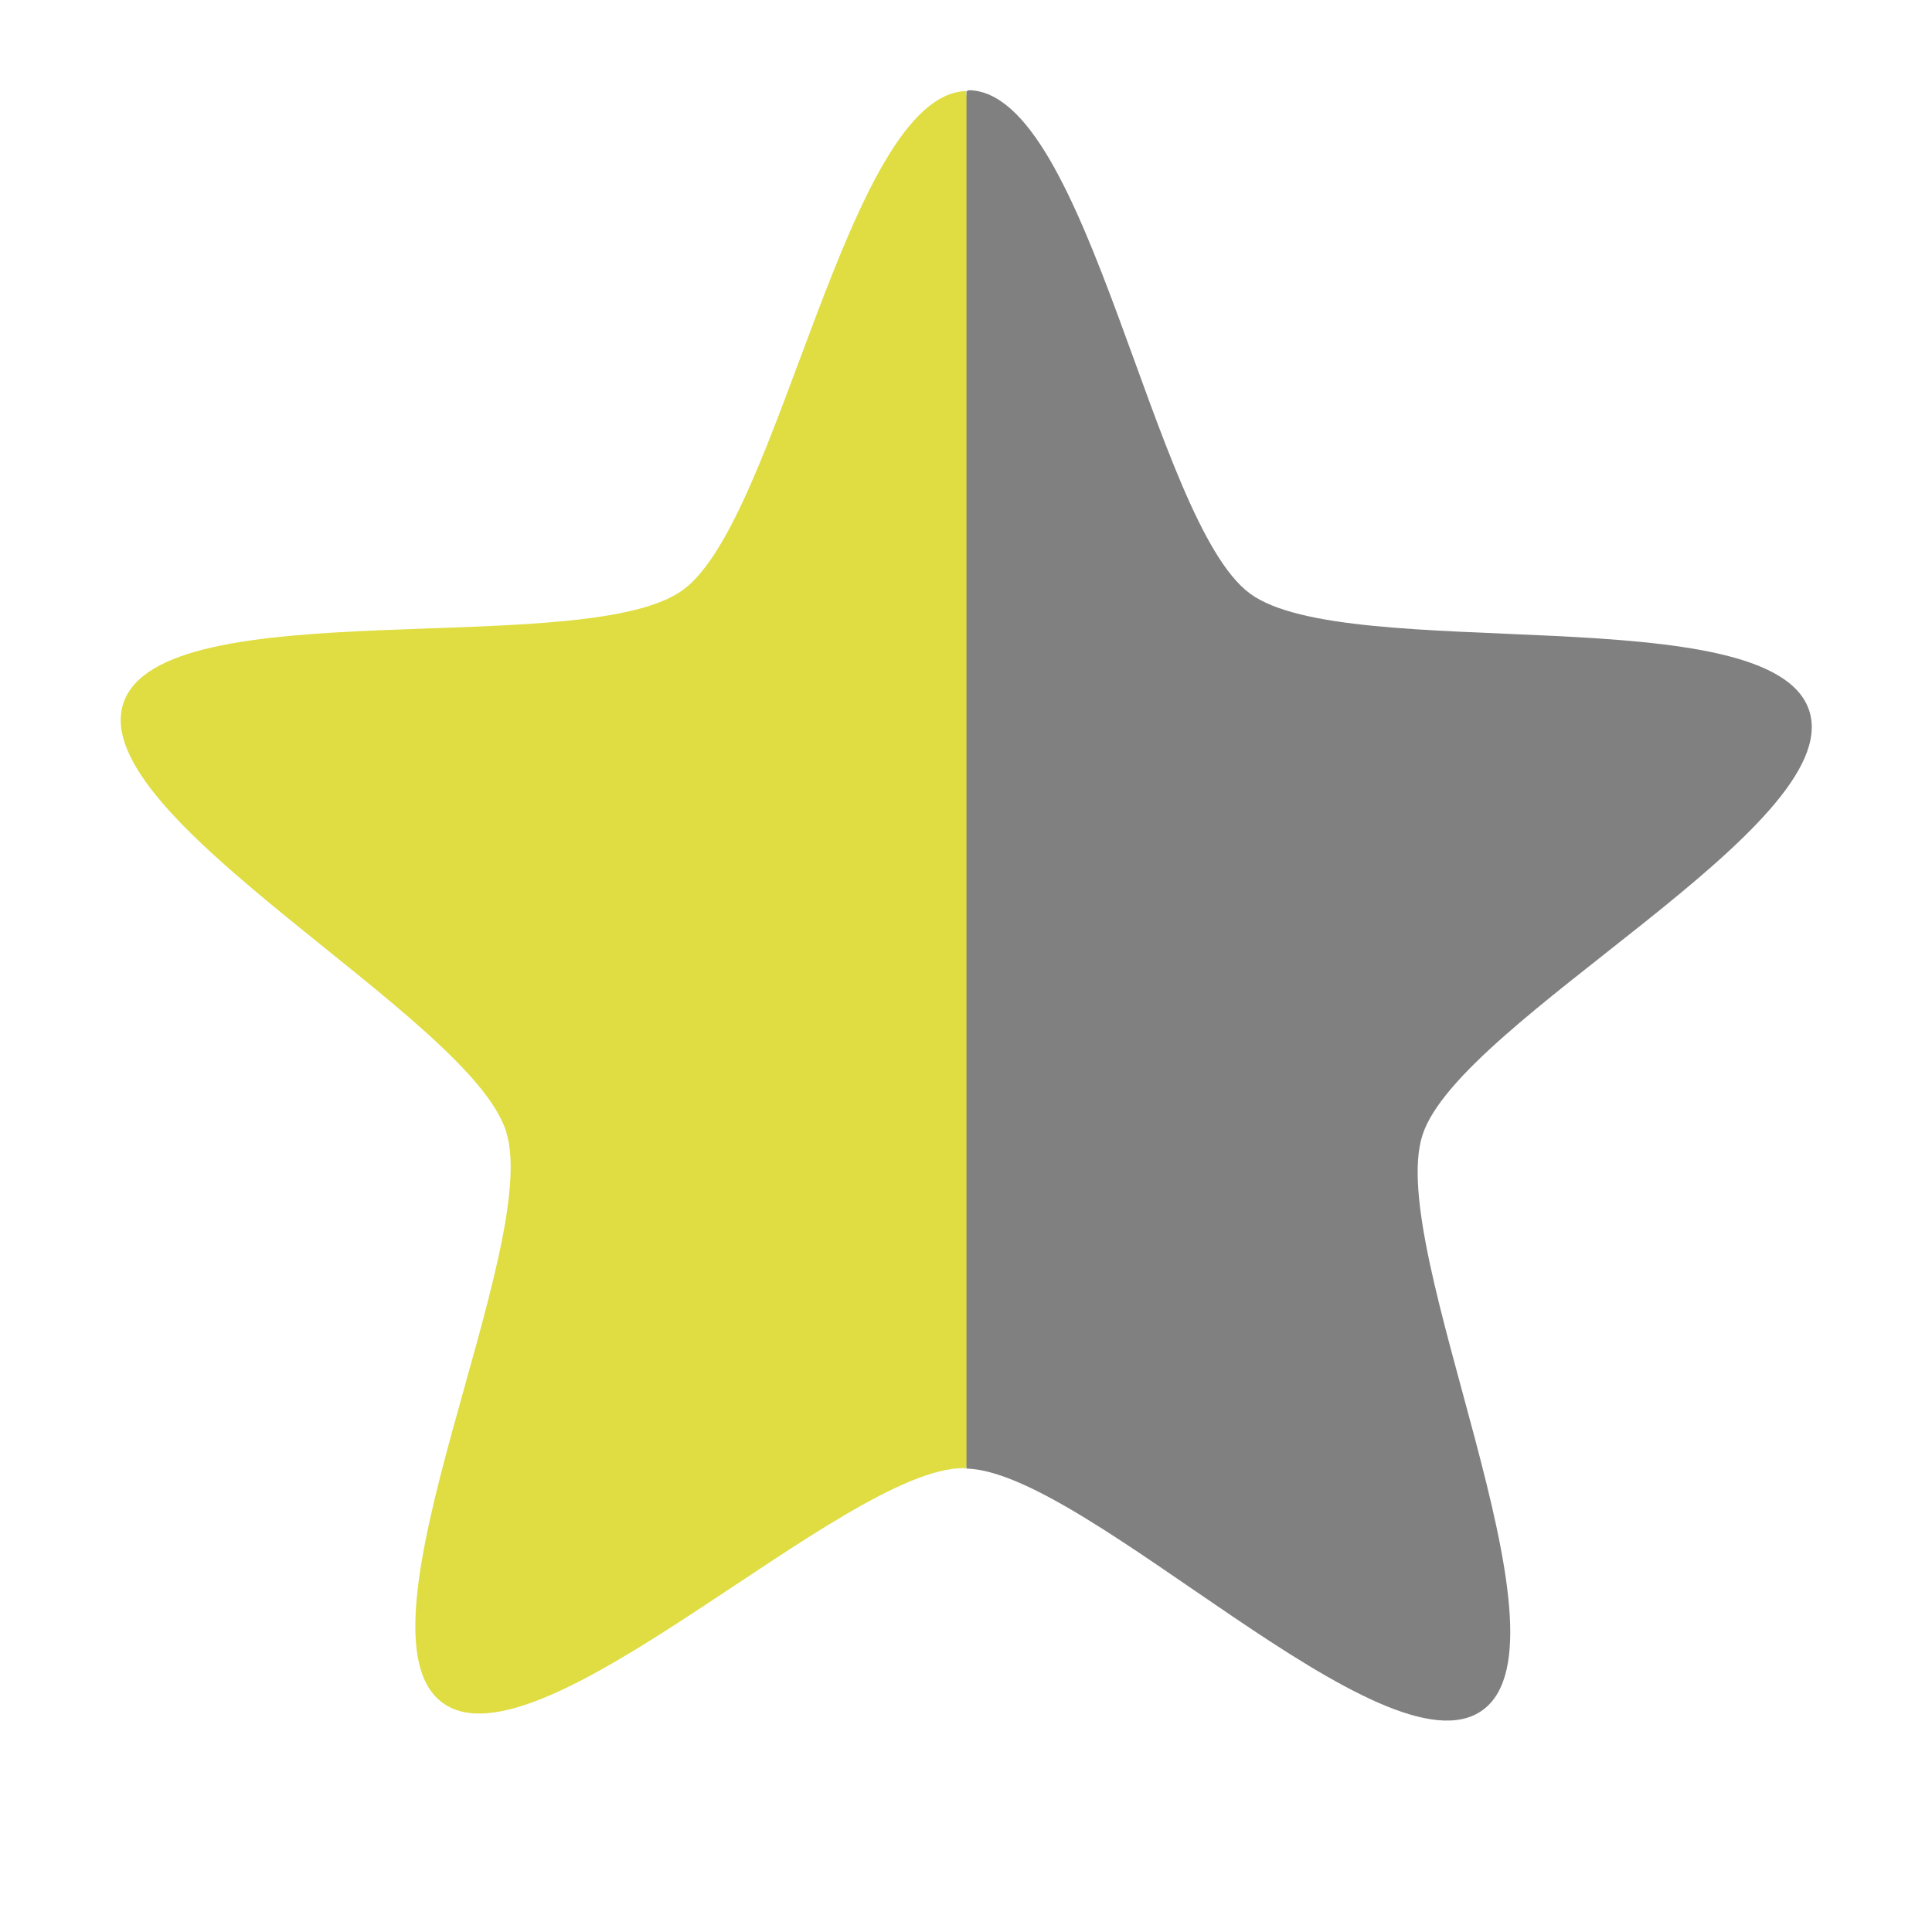 <svg xmlns="http://www.w3.org/2000/svg" viewBox="0 0 16 16">
 <path d="m 8 0.754 c -0.985 0.034 -1.542 3.55 -2.346 4.133 -0.807 0.586 -4.322 -0.013 -4.633 0.939 -0.311 0.953 2.866 2.587 3.17 3.543 0.304 0.955 -1.33 4.14 -0.527 4.732 0.803 0.593 3.325 -1.948 4.32 -1.943 0.004 0 0.011 0.004 0.016 0.004 0.975 -3.681 0.424 -7.553 0 -11.408" style="fill:#dfdd41;fill-opacity:1;color:#000"/>
 <path d="m 8.02 0.75 c -0.005 0 -0.01 0.004 -0.016 0.004 l 0 11.408 c 1 0.027 3.472 2.586 4.275 2 c 0.807 -0.587 -0.81 -3.811 -0.498 -4.764 c 0.311 -0.953 3.507 -2.555 3.203 -3.51 c -0.304 -0.955 -3.83 -0.38 -4.633 -0.973 c -0.803 -0.593 -1.337 -4.164 -2.332 -4.168 z" style="fill:#808080;opacity:1;fill-opacity:1;stroke:none"/>
</svg>
